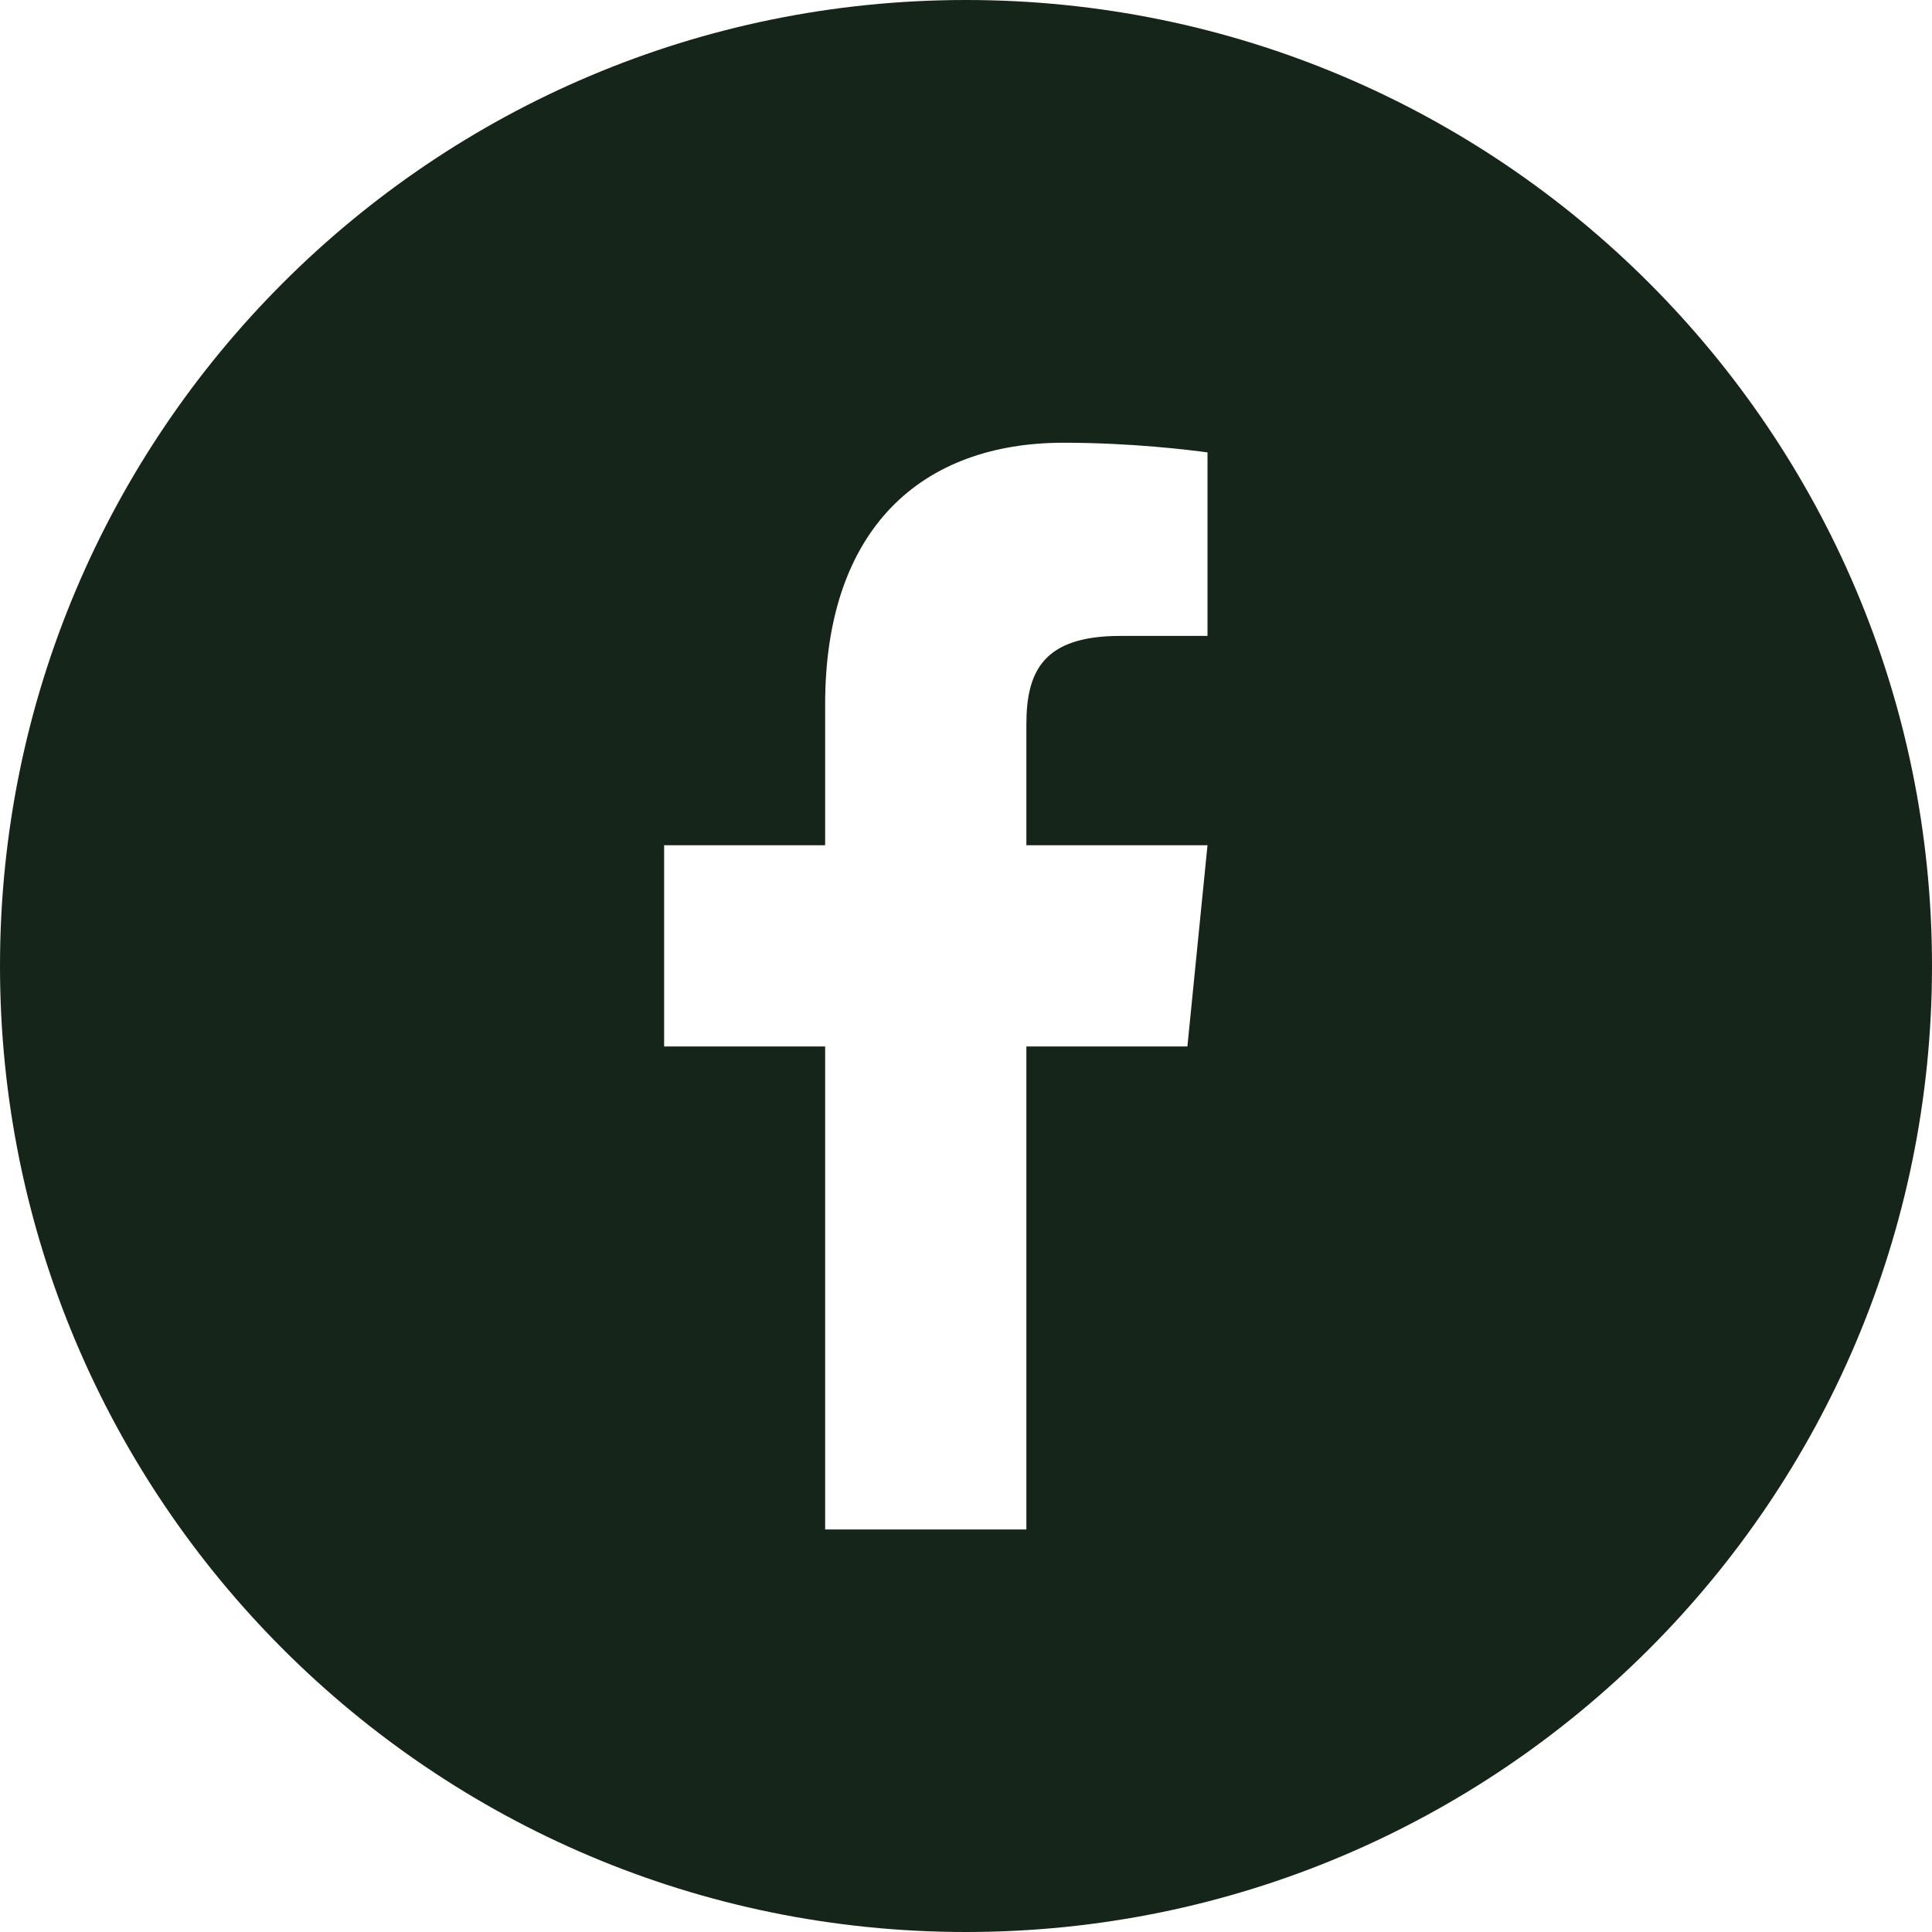 <svg width="32" height="32" viewBox="0 0 32 32" fill="none" xmlns="http://www.w3.org/2000/svg">
<path fill-rule="evenodd" clip-rule="evenodd" d="M16 32C24.837 32 32 24.837 32 16C32 7.163 24.837 0 16 0C7.163 0 0 7.163 0 16C0 24.837 7.163 32 16 32ZM17 25.333V17.333H19.667L20 14H17V12C17 11.116 17.282 10.533 18.554 10.533H20V7.493C19.717 7.455 18.75 7.333 17.617 7.333C15.267 7.333 13.667 8.75 13.667 11.667V14H11V17.333H13.667V25.333H17Z" fill="#162519"/>
</svg>
